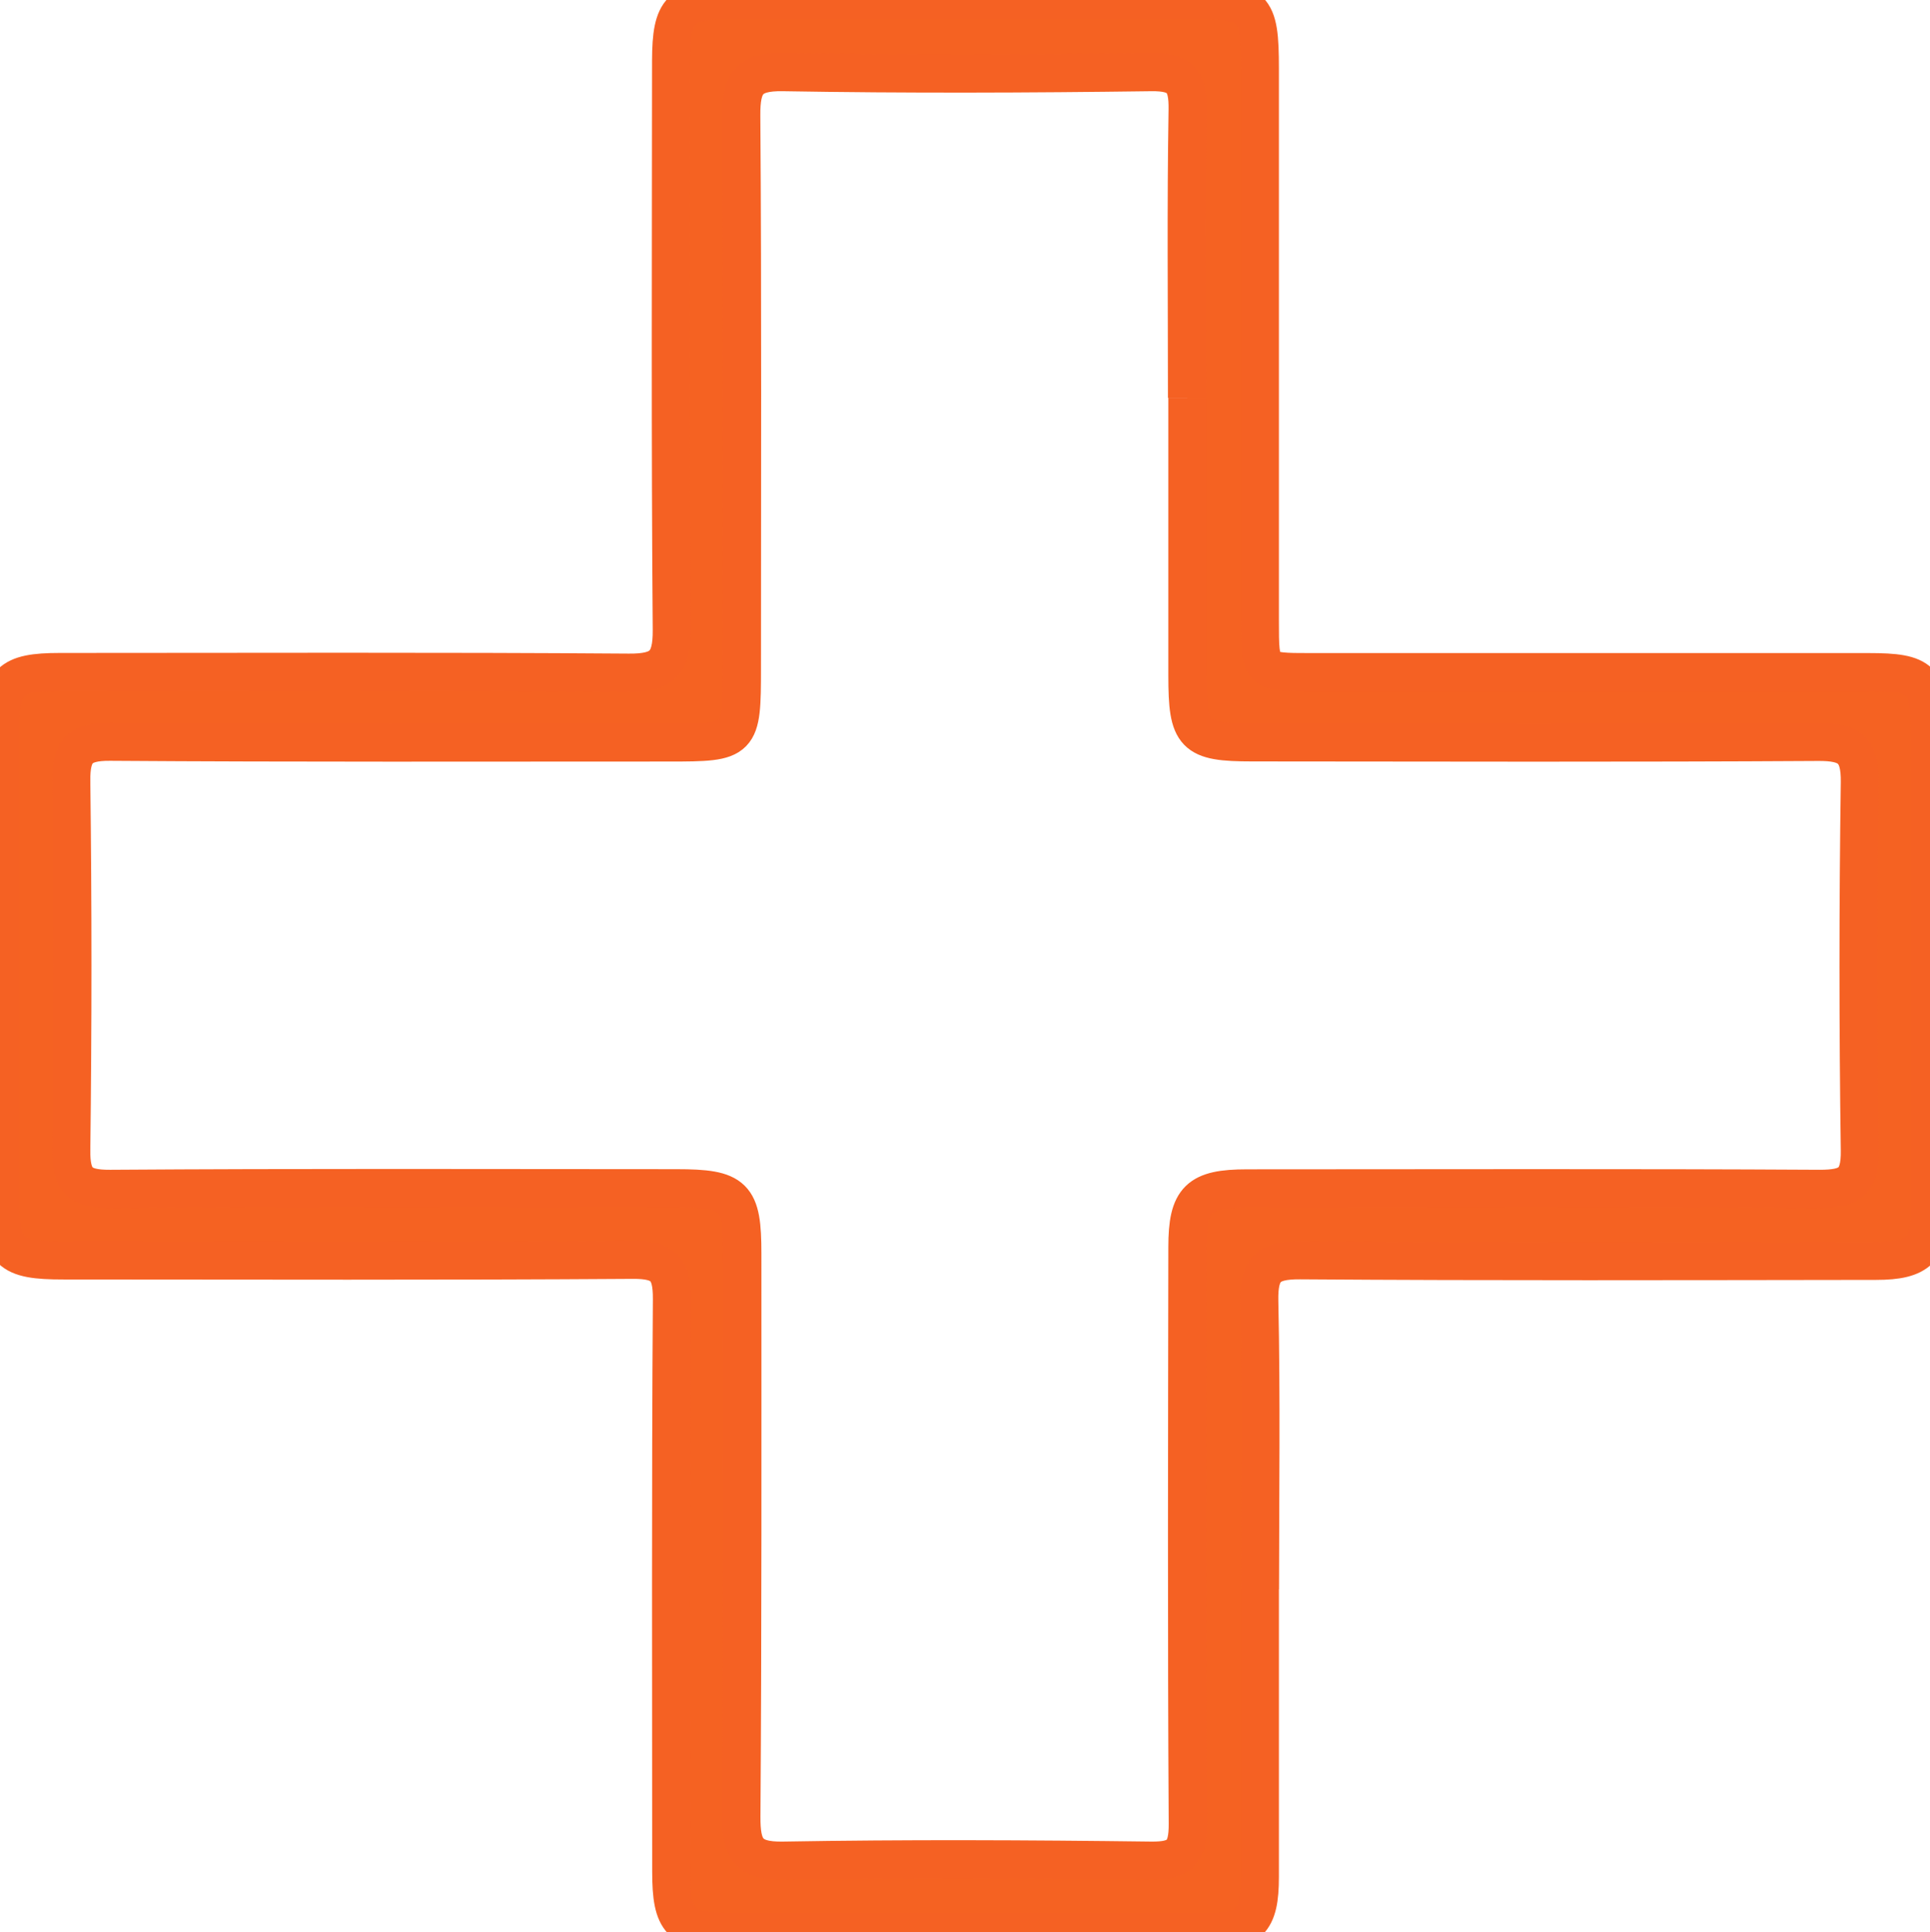 <?xml version="1.0" encoding="UTF-8"?>
<svg xmlns="http://www.w3.org/2000/svg" xmlns:xlink="http://www.w3.org/1999/xlink" id="Group_14" data-name="Group 14" width="50.668" height="50.718" viewBox="0 0 50.668 50.718">
  <defs>
    <clipPath id="clip-path">
      <rect id="Rectangle_10" data-name="Rectangle 10" width="50.668" height="50.718" fill="#f56222" stroke="#f56123" stroke-width="1"></rect>
    </clipPath>
  </defs>
  <g id="Group_13" data-name="Group 13" clip-path="url(#clip-path)">
    <path id="Path_7" data-name="Path 7" d="M33.075,41.7c0,2.521,0,5.042,0,7.564,0,1.171-.274,1.448-1.452,1.449q-6.241,0-12.483-.01c-1.277,0-1.518-.266-1.518-1.574,0-5.012-.017-10.024.018-15.036.005-.8-.229-1.033-1.029-1.027-4.981.034-9.962.018-14.943.016C.238,33.085.006,32.863,0,31.466Q0,25.315,0,19.164c0-1.28.26-1.526,1.564-1.526,4.981,0,9.962-.02,14.943.017.871.007,1.136-.237,1.129-1.122-.04-4.981-.02-9.963-.018-14.945C17.623.239,17.858,0,19.216,0q6.013,0,12.027,0c1.692,0,1.832.145,1.832,1.8q0,7.245,0,14.489c0,1.348,0,1.352,1.315,1.352q7.335,0,14.669,0c1.395,0,1.594.187,1.6,1.568q.012,6.242.014,12.484c0,1.093-.3,1.4-1.418,1.4-5.042.006-10.083.021-15.125-.015-.839-.006-1.088.23-1.07,1.074.054,2.52.02,5.042.018,7.563M31.162,10.443c0-2.522-.026-5.043.016-7.564.012-.743-.182-.995-.958-.985-3.219.043-6.44.055-9.659,0-.915-.016-1.107.3-1.1,1.143.035,4.83.017,9.661.017,14.491,0,1.938-.023,1.96-1.915,1.96-4.89,0-9.781.015-14.671-.019-.811-.006-1.031.25-1.021,1.042q.06,4.83,0,9.66c-.011.8.216,1.038,1.023,1.032,4.951-.034,9.9-.018,14.854-.016,1.546,0,1.742.2,1.741,1.721,0,4.922.009,9.843-.025,14.765-.006.831.162,1.179,1.094,1.163,3.219-.056,6.44-.041,9.659,0,.755.009.97-.213.965-.972-.031-5.043-.017-10.086-.01-15.129,0-1.264.292-1.543,1.564-1.544,5.012,0,10.024-.017,15.036.012.771,0,1.066-.172,1.054-1.006q-.069-4.829,0-9.66c.013-.869-.293-1.07-1.1-1.064-4.951.03-9.9.016-14.854.012-1.534,0-1.7-.177-1.7-1.749q0-3.645,0-7.291" transform="translate(0 0)" fill="#f56222" stroke="#f56123" stroke-width="1"></path>
  </g>
</svg>
